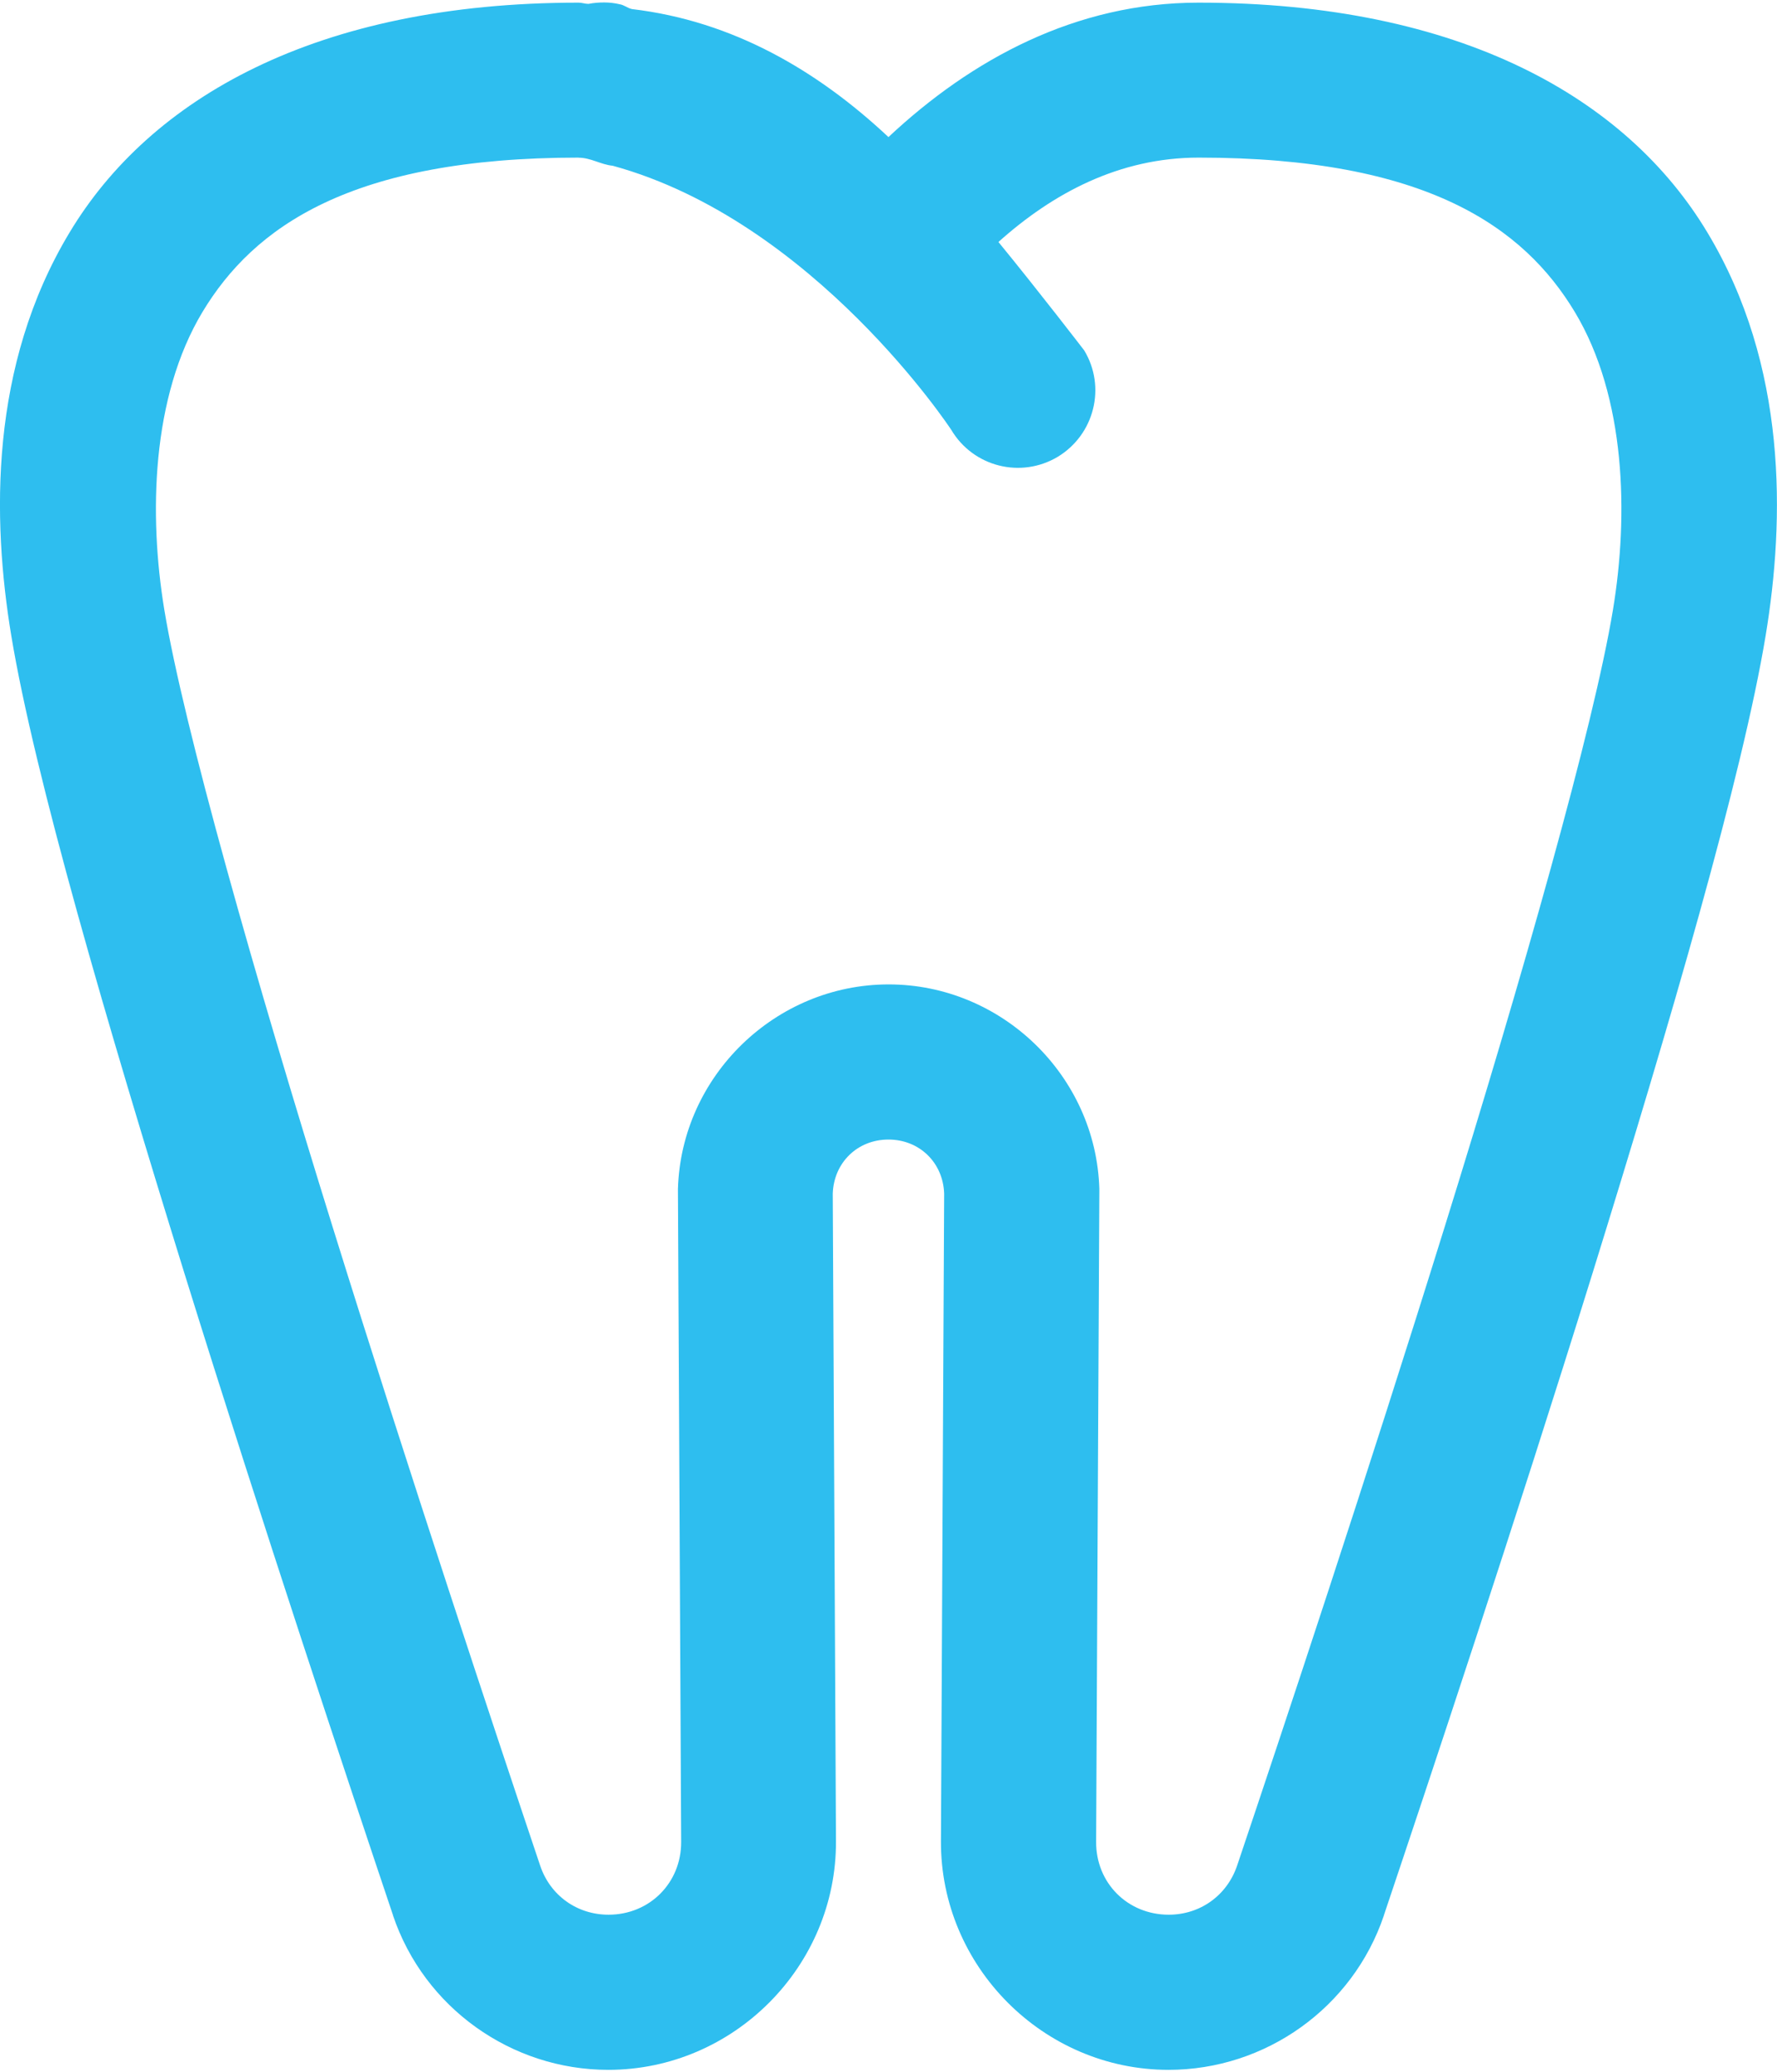 <?xml version="1.0" encoding="UTF-8"?><svg xmlns="http://www.w3.org/2000/svg" id="Layer_166d731cd14ba7" viewBox="0 0 187.91 218.54" aria-hidden="true" style="fill:url(#CerosGradient_id552fb310b);" width="187px" height="218px"><defs><linearGradient class="cerosgradient" data-cerosgradient="true" id="CerosGradient_id552fb310b" gradientUnits="userSpaceOnUse" x1="50%" y1="100%" x2="50%" y2="0%"><stop offset="0%" stop-color="#2EBEEF"/><stop offset="100%" stop-color="#2EBEEF"/></linearGradient><linearGradient/><style>.cls-1-66d731cd14ba7{fill:#171718;stroke-width:0px;}</style></defs><g id="surface64266d731cd14ba7"><path class="cls-1-66d731cd14ba7" d="m63.89,0c-.55,0-1.11.04-1.66.15-.36,0-.68-.13-1.05-.13C33.39.02,15.85,10.18,7.36,24.31-1.14,38.41-.84,54.65,1.19,66.92c2.45,14.81,10.07,40.84,18.33,67.48,8.28,26.63,17.2,53.39,22.04,67.8v.02c3.29,9.75,12.51,16.32,22.77,16.32,13.25,0,24.14-10.95,24.07-24.18l-.34-68.44c.11-3.29,2.62-5.72,5.89-5.72s5.78,2.43,5.89,5.72l-.34,68.44c-.06,13.23,10.82,24.18,24.07,24.18,10.26,0,19.48-6.57,22.77-16.32v-.02c4.84-14.4,13.76-41.16,22.04-67.8,8.26-26.63,15.88-52.67,18.33-67.48,2.03-12.27,2.33-28.51-6.17-42.62C172.06,10.18,154.52.02,126.73.02c-12.97,0-23.99,5.98-32.78,14.21-7.47-7-16.43-12.27-27.12-13.53-.49-.11-.81-.43-1.3-.51-.55-.13-1.09-.19-1.64-.19Zm-2.71,16.41c1.3,0,2.35.73,3.61.85,21.3,5.83,35.81,27.93,35.81,27.93,2.33,3.91,7.36,5.16,11.25,2.84,3.88-2.35,5.14-7.38,2.8-11.25,0,0-4.72-6.15-9.07-11.46,5.76-5.16,12.78-8.92,21.17-8.92,24.11,0,34.38,7.36,39.78,16.32,5.4,8.98,5.7,21.45,4.03,31.5-2.03,12.29-9.6,38.88-17.82,65.3-8.22,26.42-17.09,53.09-21.92,67.43-1.07,3.16-3.91,5.19-7.23,5.19-4.35,0-7.7-3.35-7.68-7.7t0,0l.34-68.76v-.28c-.36-11.95-10.33-21.6-22.28-21.6s-21.92,9.65-22.28,21.6v.28l.34,68.76s-.02,0,0,0c.02,4.33-3.33,7.7-7.68,7.7-3.33,0-6.17-2.03-7.23-5.19-4.82-14.34-13.7-41.02-21.92-67.43-8.22-26.42-15.79-53.01-17.82-65.3-1.66-10.05-1.37-22.51,4.03-31.5,5.4-8.96,15.66-16.32,39.78-16.32Z" style="fill:url(#CerosGradient_id552fb310b);"/></g></svg>